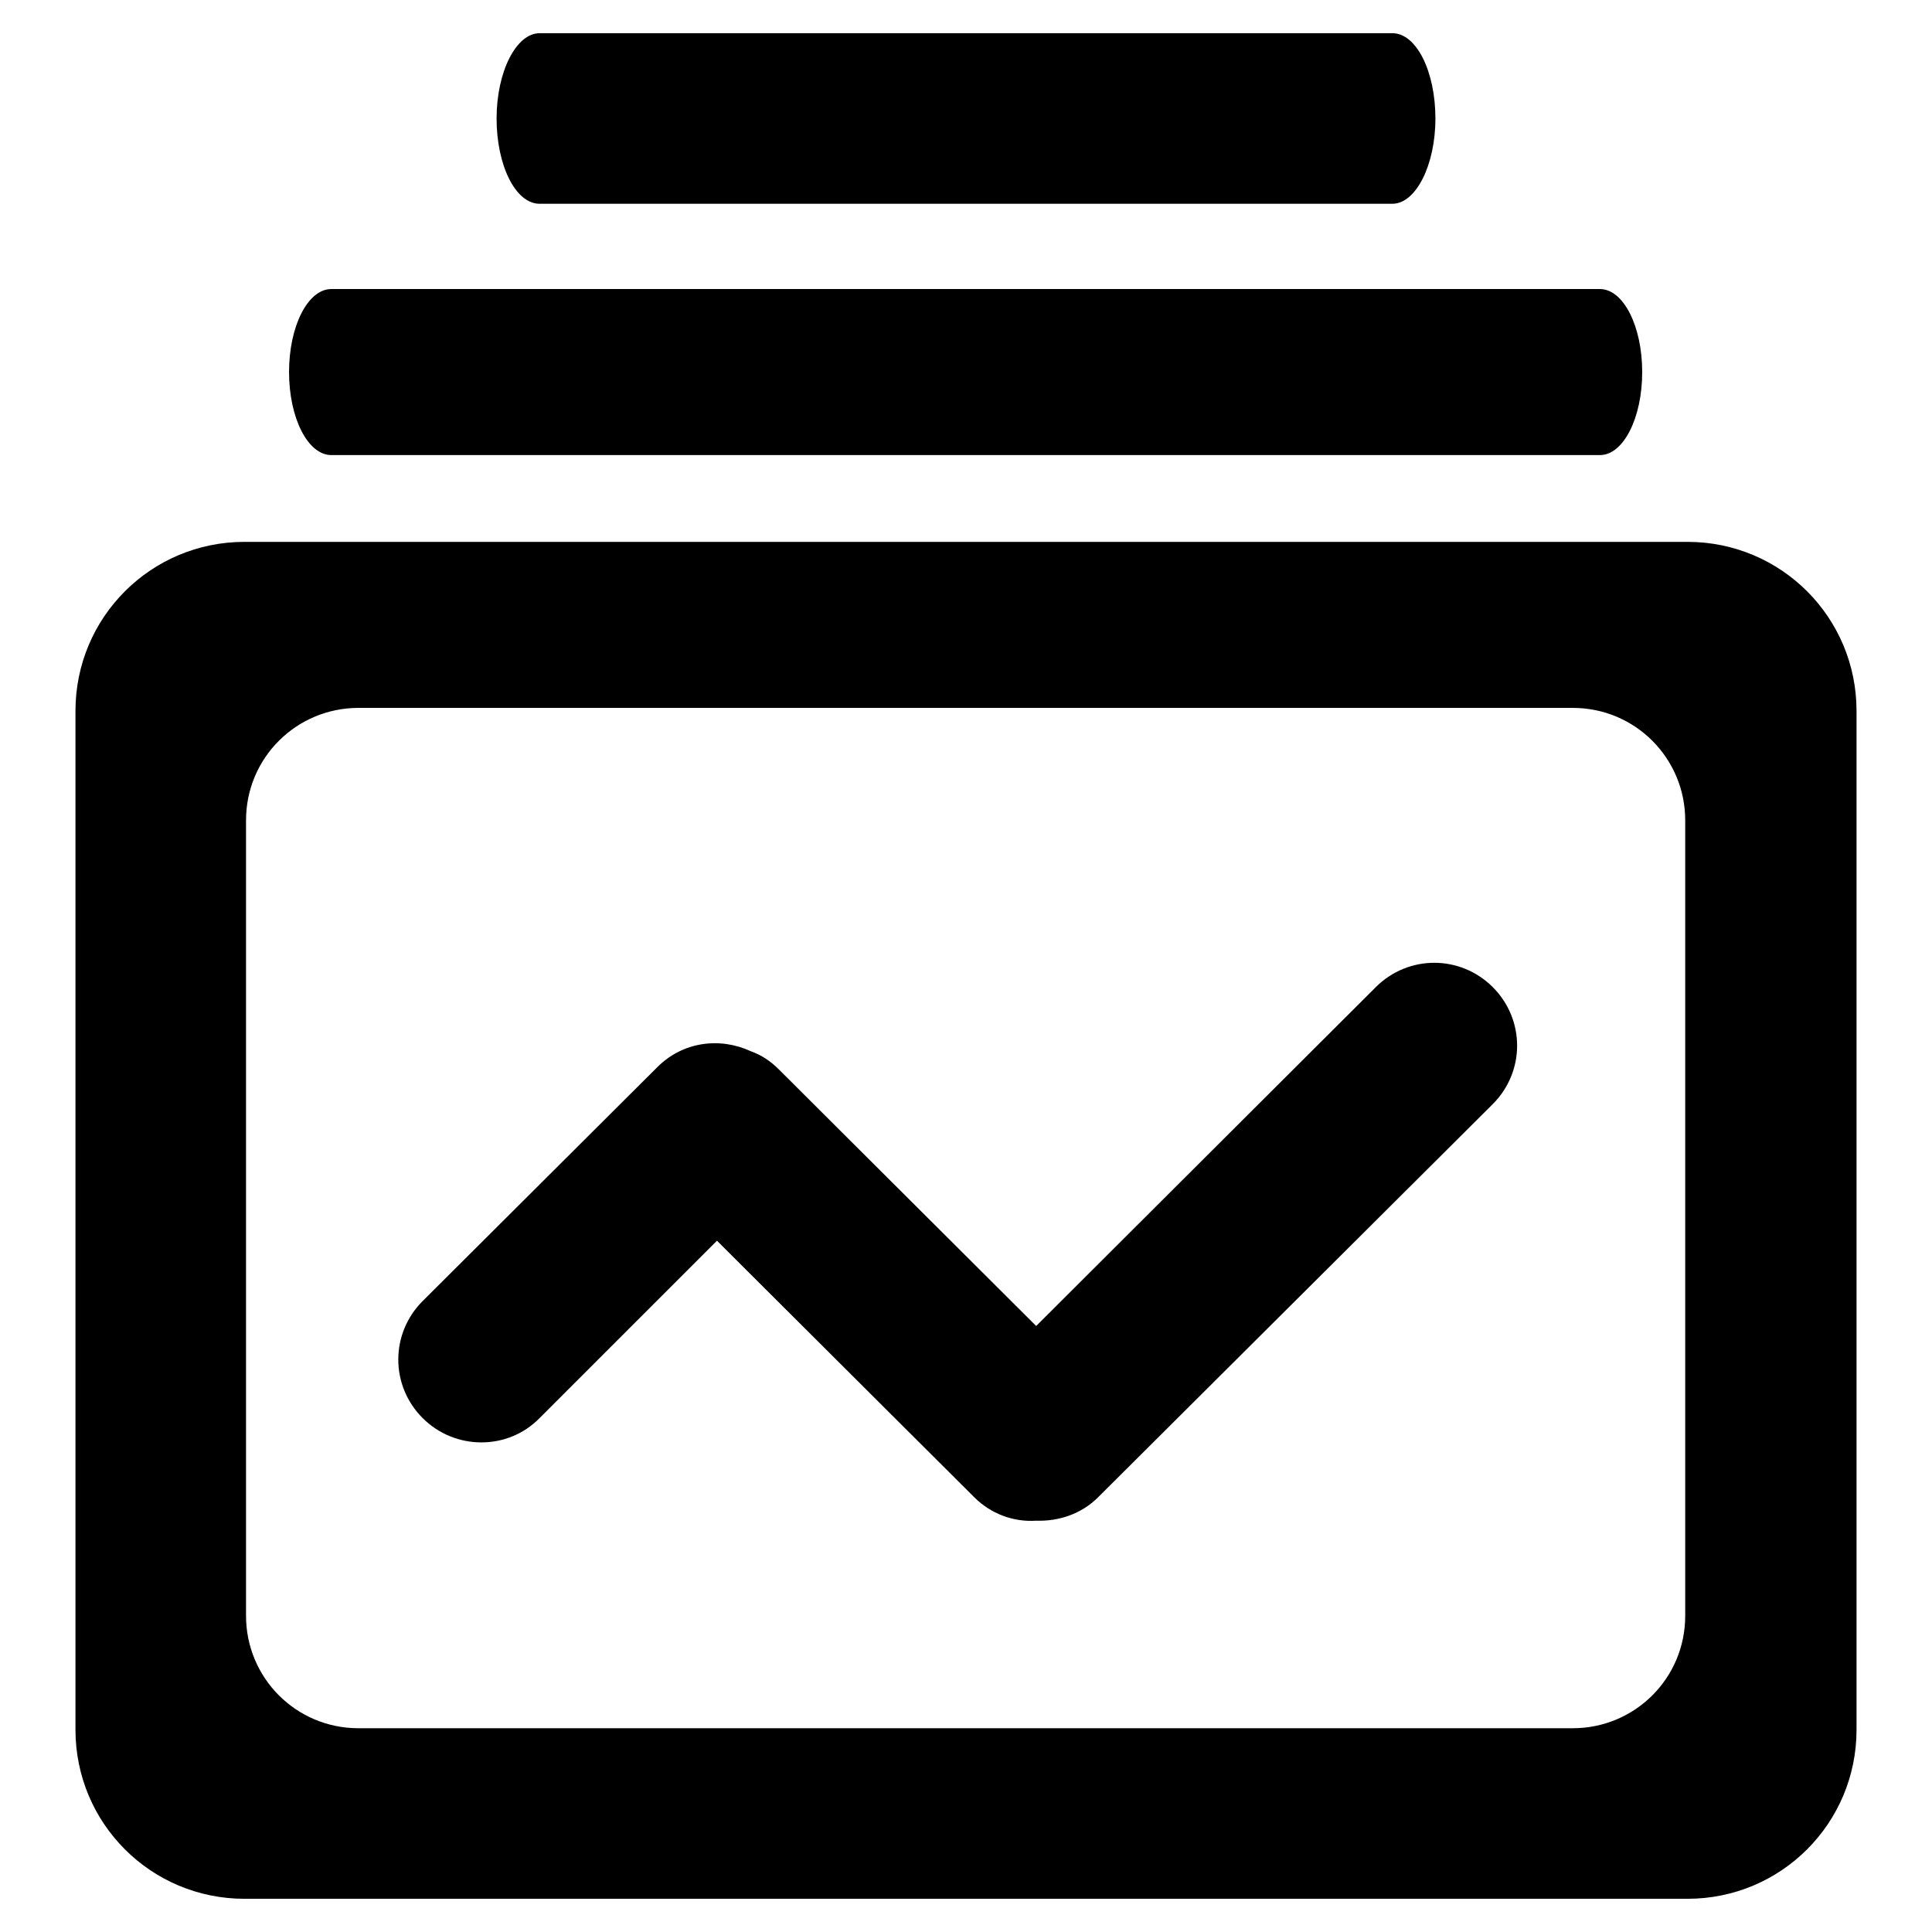 <?xml version="1.0" encoding="utf-8"?>
<!-- Svg Vector Icons : http://www.onlinewebfonts.com/icon -->
<!DOCTYPE svg PUBLIC "-//W3C//DTD SVG 1.1//EN" "http://www.w3.org/Graphics/SVG/1.1/DTD/svg11.dtd">
<svg version="1.1" xmlns="http://www.w3.org/2000/svg" xmlns:xlink="http://www.w3.org/1999/xlink" x="0px" y="0px" viewBox="0 0 256 256" enable-background="new 0 0 256 256" xml:space="preserve">
<g><g><path fill="#000000" d="M43.9,60.3h168.1c3.1,0,5.6-4.9,5.6-11s-2.5-11-5.6-11H43.9c-3.1,0-5.6,4.9-5.6,11S40.8,60.3,43.9,60.3z M223.6,71.8H32.4C20,71.8,10,81.8,10,94.2v135c0,12.4,10,22.4,22.4,22.4h191.2c12.4,0,22.4-10,22.4-22.4v-135C246,81.8,236,71.8,223.6,71.8z M223.3,214.1c0,8.3-6.7,14.9-14.9,14.9H47.5c-8.3,0-14.9-6.7-14.9-14.9V108.7c0-8.3,6.7-14.9,14.9-14.9h160.9c8.3,0,14.9,6.7,14.9,14.9L223.3,214.1L223.3,214.1z M71.5,27h113c3.1,0,5.7-5.1,5.7-11.3s-2.5-11.3-5.7-11.3h-113c-3.1,0-5.7,5.1-5.7,11.3C65.8,21.9,68.3,27,71.5,27z M182.3,130.8l-45,44.9l-34.1-34c-1.1-1.1-2.3-1.9-3.7-2.4c-4.1-1.9-9-1.3-12.4,2.1l-31.1,31c-4.3,4.3-4.3,11.2,0,15.5c4.3,4.3,11.3,4.3,15.5,0L95,164.4l34.1,34c2.2,2.2,5.2,3.3,8.2,3.1c3,0.1,6-0.9,8.2-3.1l52.3-52.1c4.3-4.3,4.3-11.2,0-15.5C193.5,126.5,186.6,126.5,182.3,130.8z"/></g></g>
</svg>